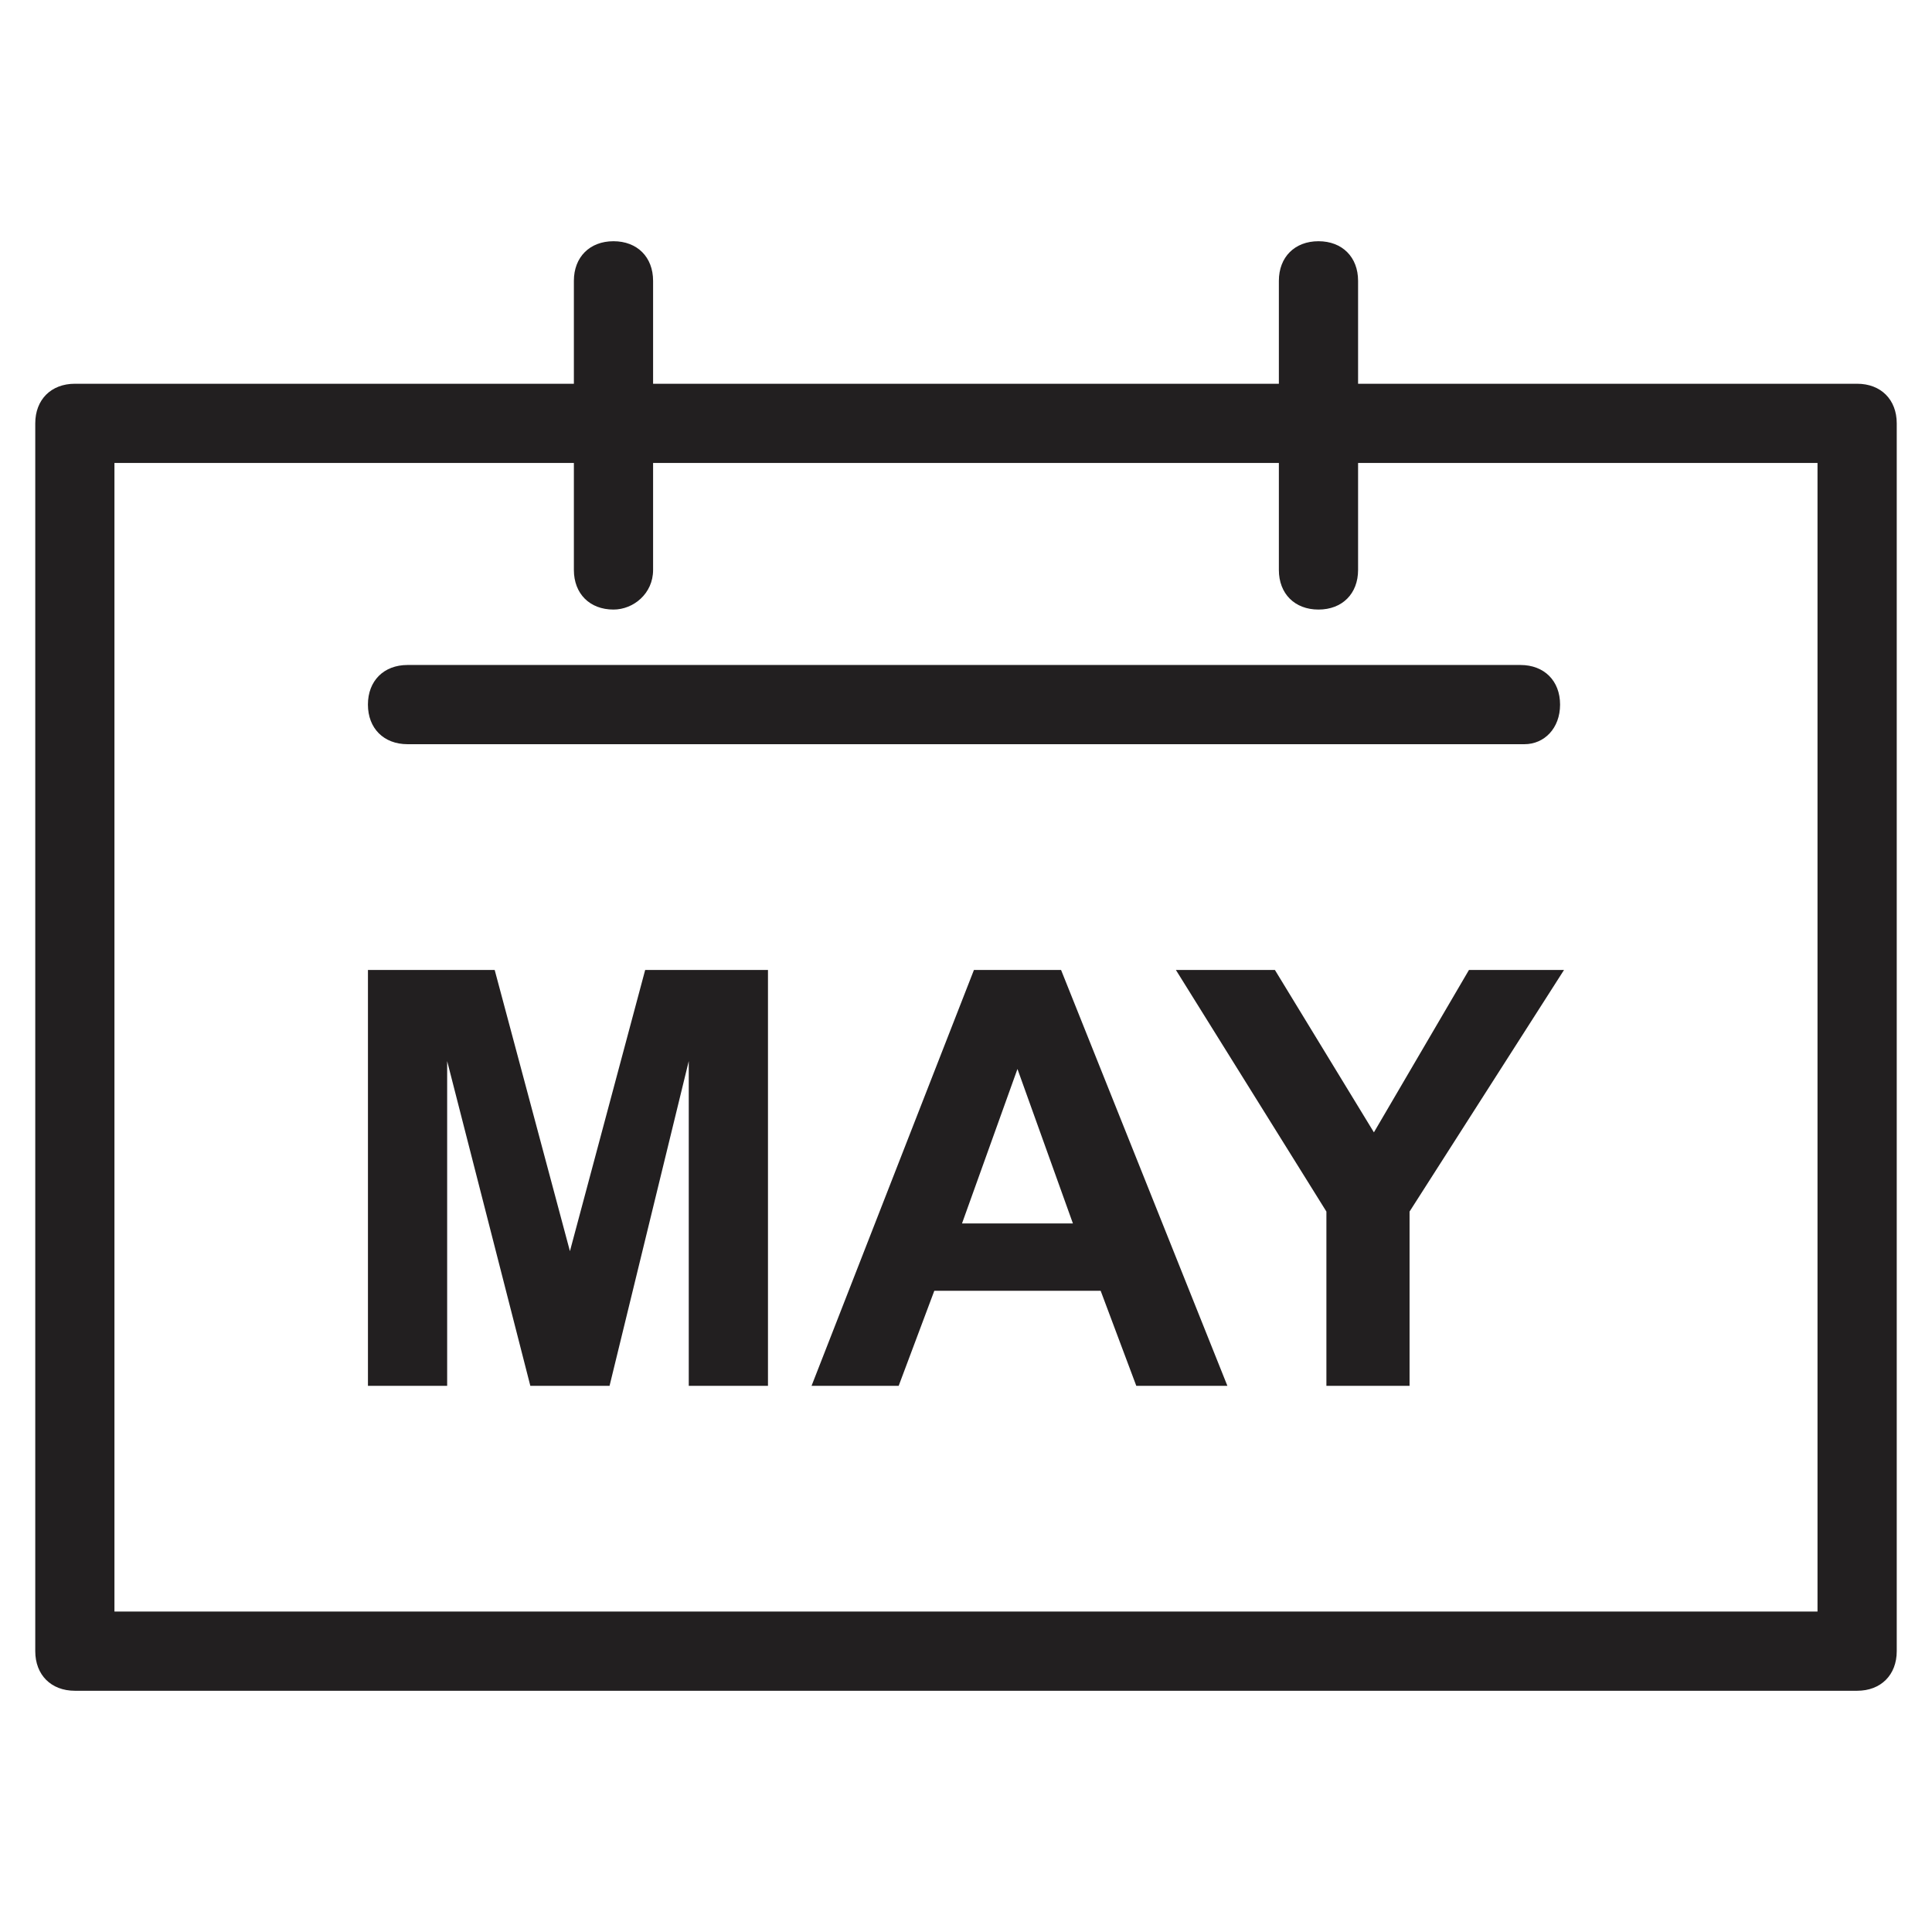 <?xml version="1.0" encoding="UTF-8"?>
<!-- Uploaded to: SVG Repo, www.svgrepo.com, Generator: SVG Repo Mixer Tools -->
<svg width="800px" height="800px" version="1.1" viewBox="144 144 512 512" xmlns="http://www.w3.org/2000/svg">
 <g fill="#221f20">
  <path d="m636.16 592.07h-472.32c-6.297 0-10.496-4.199-10.496-10.496v-325.38c0-6.297 4.199-10.496 10.496-10.496h472.32c6.297 0 10.496 4.199 10.496 10.496v325.38c0 6.301-4.199 10.496-10.496 10.496zm-461.83-20.992h451.33v-304.39h-451.33z"/>
  <path d="m547.99 341.22h-295.99c-6.297 0-10.496-4.199-10.496-10.496 0-6.297 4.199-10.496 10.496-10.496h294.94c6.297 0 10.496 4.199 10.496 10.496 0 6.297-4.195 10.496-9.445 10.496z"/>
  <path d="m306.58 305.54c-6.297 0-10.496-4.199-10.496-10.496v-76.621c0-6.297 4.199-10.496 10.496-10.496s10.496 4.199 10.496 10.496v76.621c0 6.297-5.246 10.496-10.496 10.496z"/>
  <path d="m493.41 305.54c-6.297 0-10.496-4.199-10.496-10.496v-76.621c0-6.297 4.199-10.496 10.496-10.496 6.297 0 10.496 4.199 10.496 10.496v76.621c0 6.297-4.199 10.496-10.496 10.496z"/>
  <path d="m241.51 511.26v-110.21h33.586l19.941 74.523 19.941-74.523h32.543v110.21h-20.992v-86.066l-20.992 86.07h-20.992l-22.043-86.066v86.066z"/>
  <path d="m469.27 511.26h-24.141l-9.445-25.191h-44.082l-9.445 25.191h-23.09l43.035-110.21h23.09zm-40.938-43.035-14.695-40.934-14.695 40.934z"/>
  <path d="m495.51 511.26v-46.184l-39.887-64.027h26.238l26.238 43.035 25.191-43.035h25.191l-40.934 64.027v46.184z"/>
 </g>
</svg>
